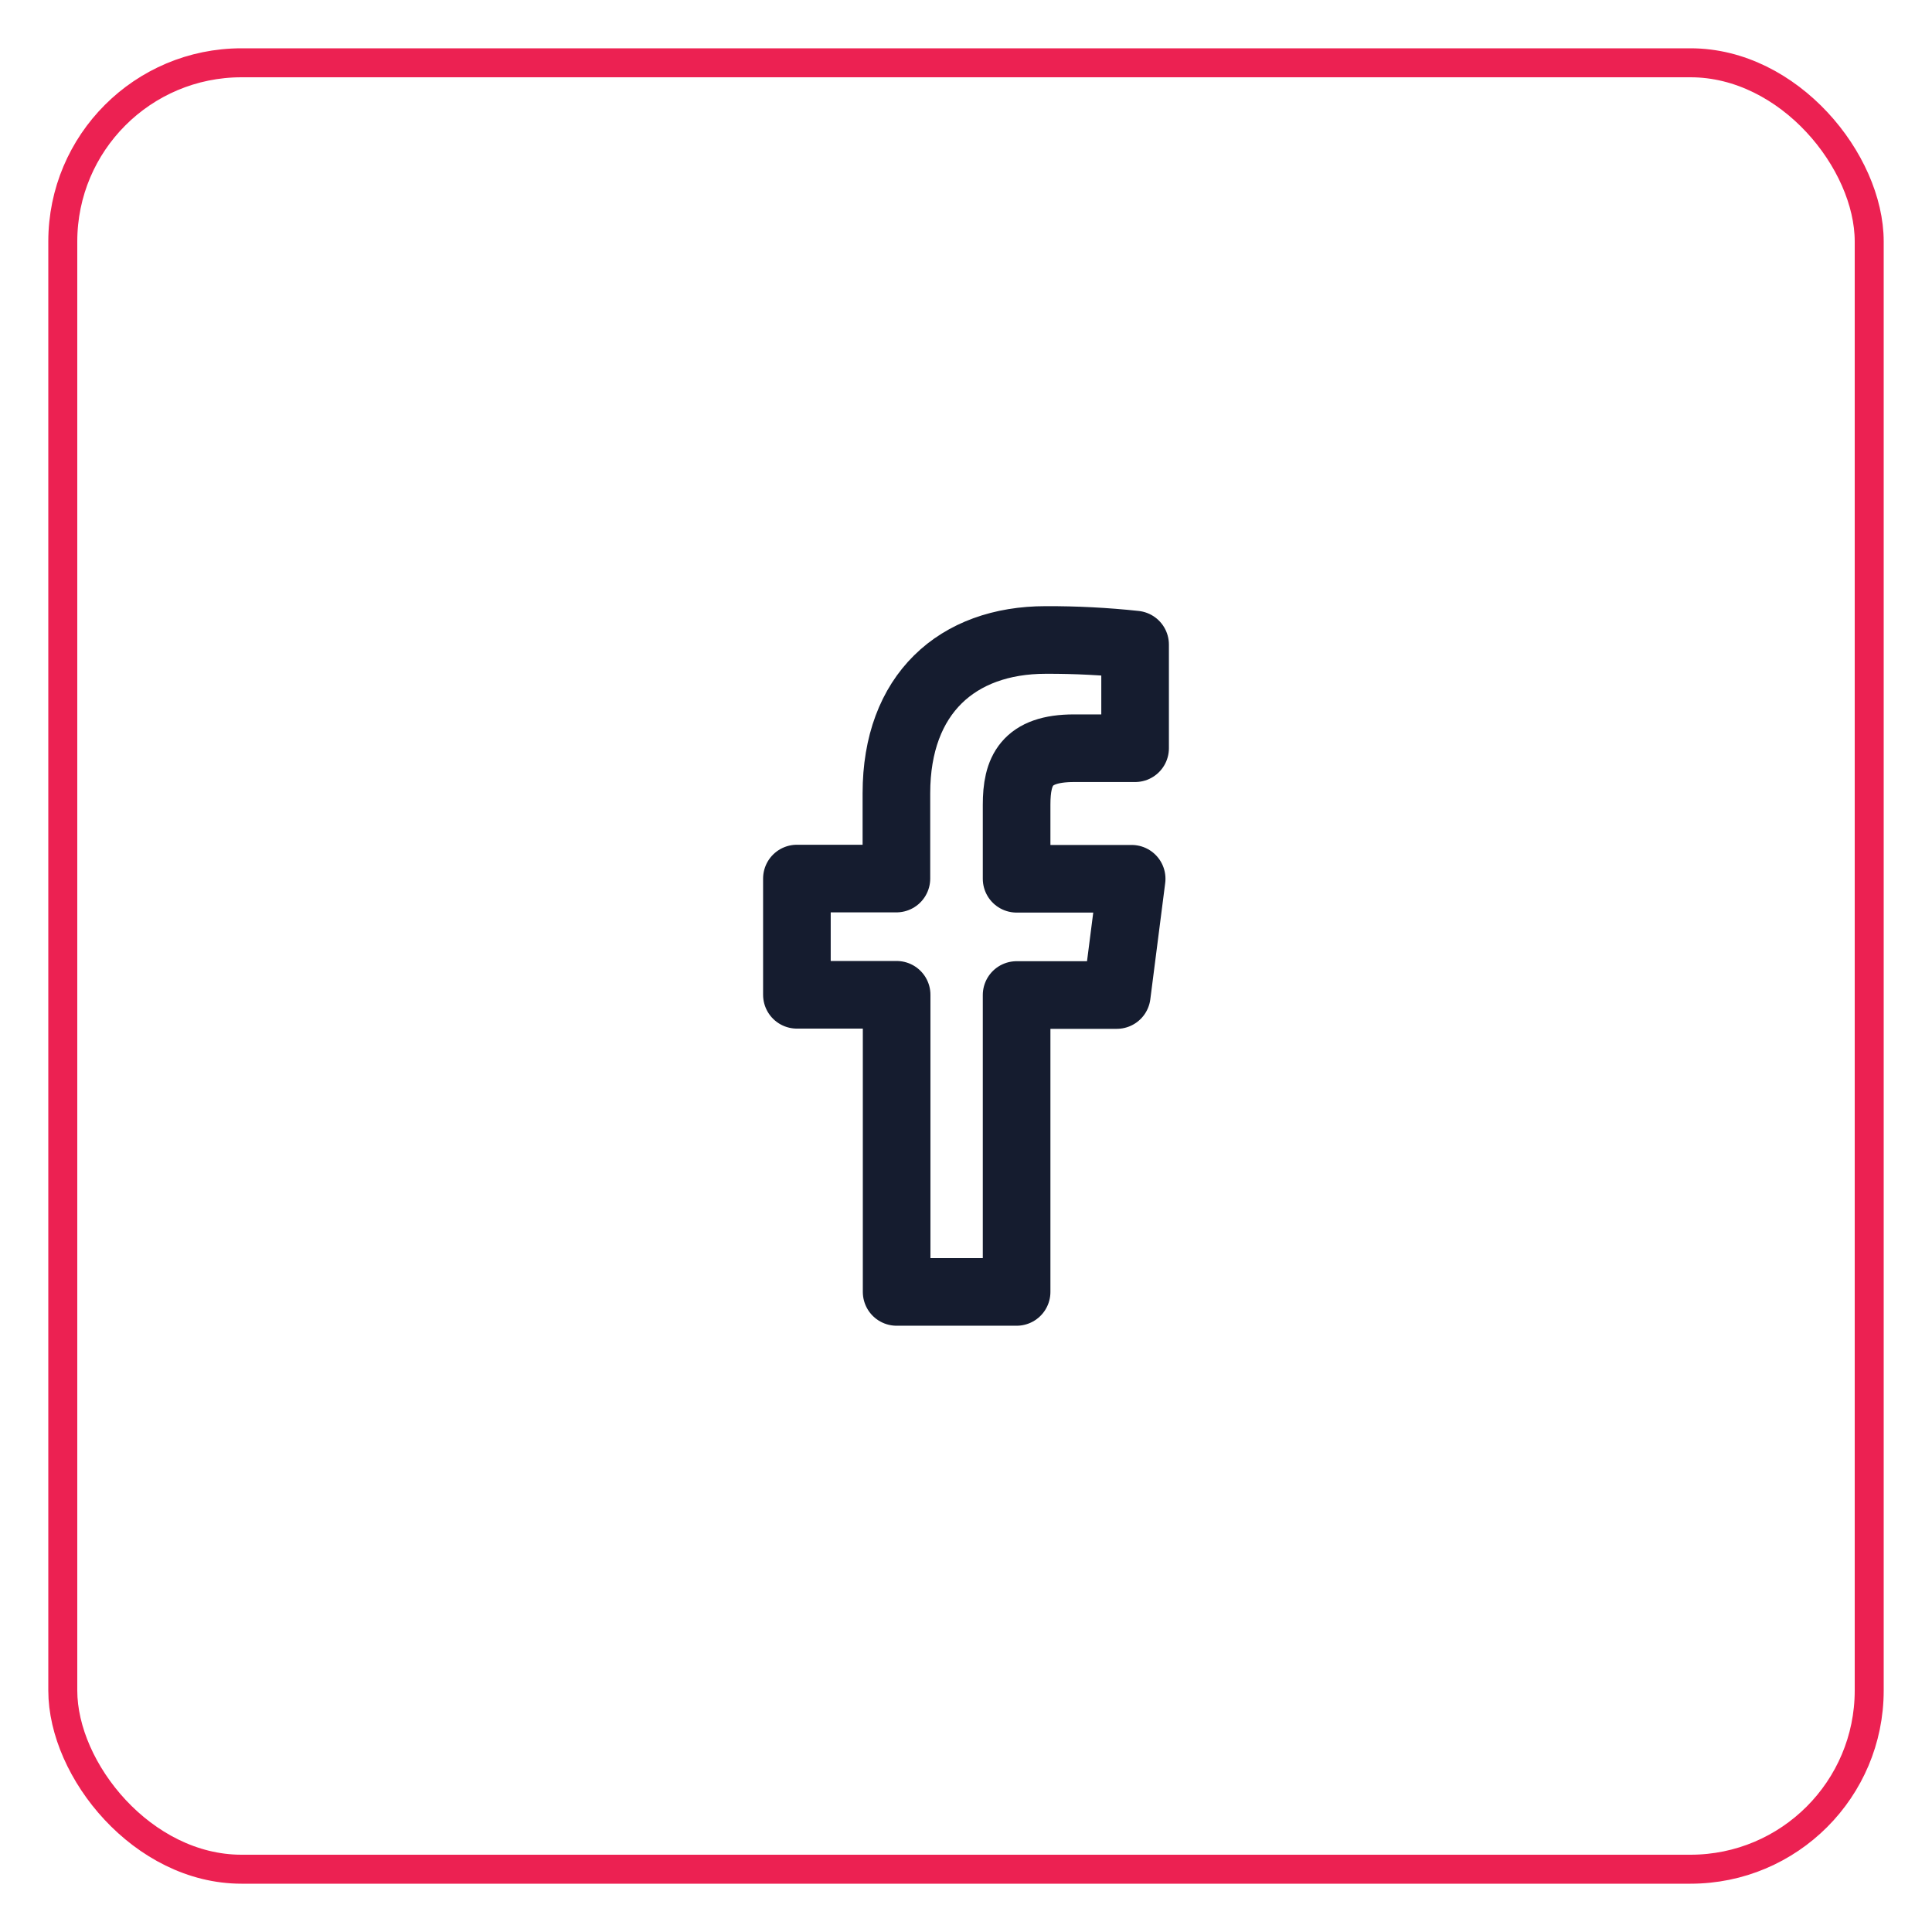 <svg width="200" height="200" viewBox="0 0 200 200" fill="none" xmlns="http://www.w3.org/2000/svg">
<rect x="6.5" y="6.5" width="187" height="187" rx="18.5" stroke="#EC2152" stroke-width="3"/>
<path d="M105.239 133.739V103.004H115.608L117.149 90.97H105.239V83.305C105.239 79.832 106.206 77.455 111.19 77.455H117.505V66.726C114.433 66.397 111.344 66.238 108.254 66.25C99.089 66.25 92.796 71.845 92.796 82.116V90.948H82.495V102.981H92.819V133.739H105.239Z" stroke="#151C2F" stroke-width="7" stroke-linejoin="round"/>
</svg>
